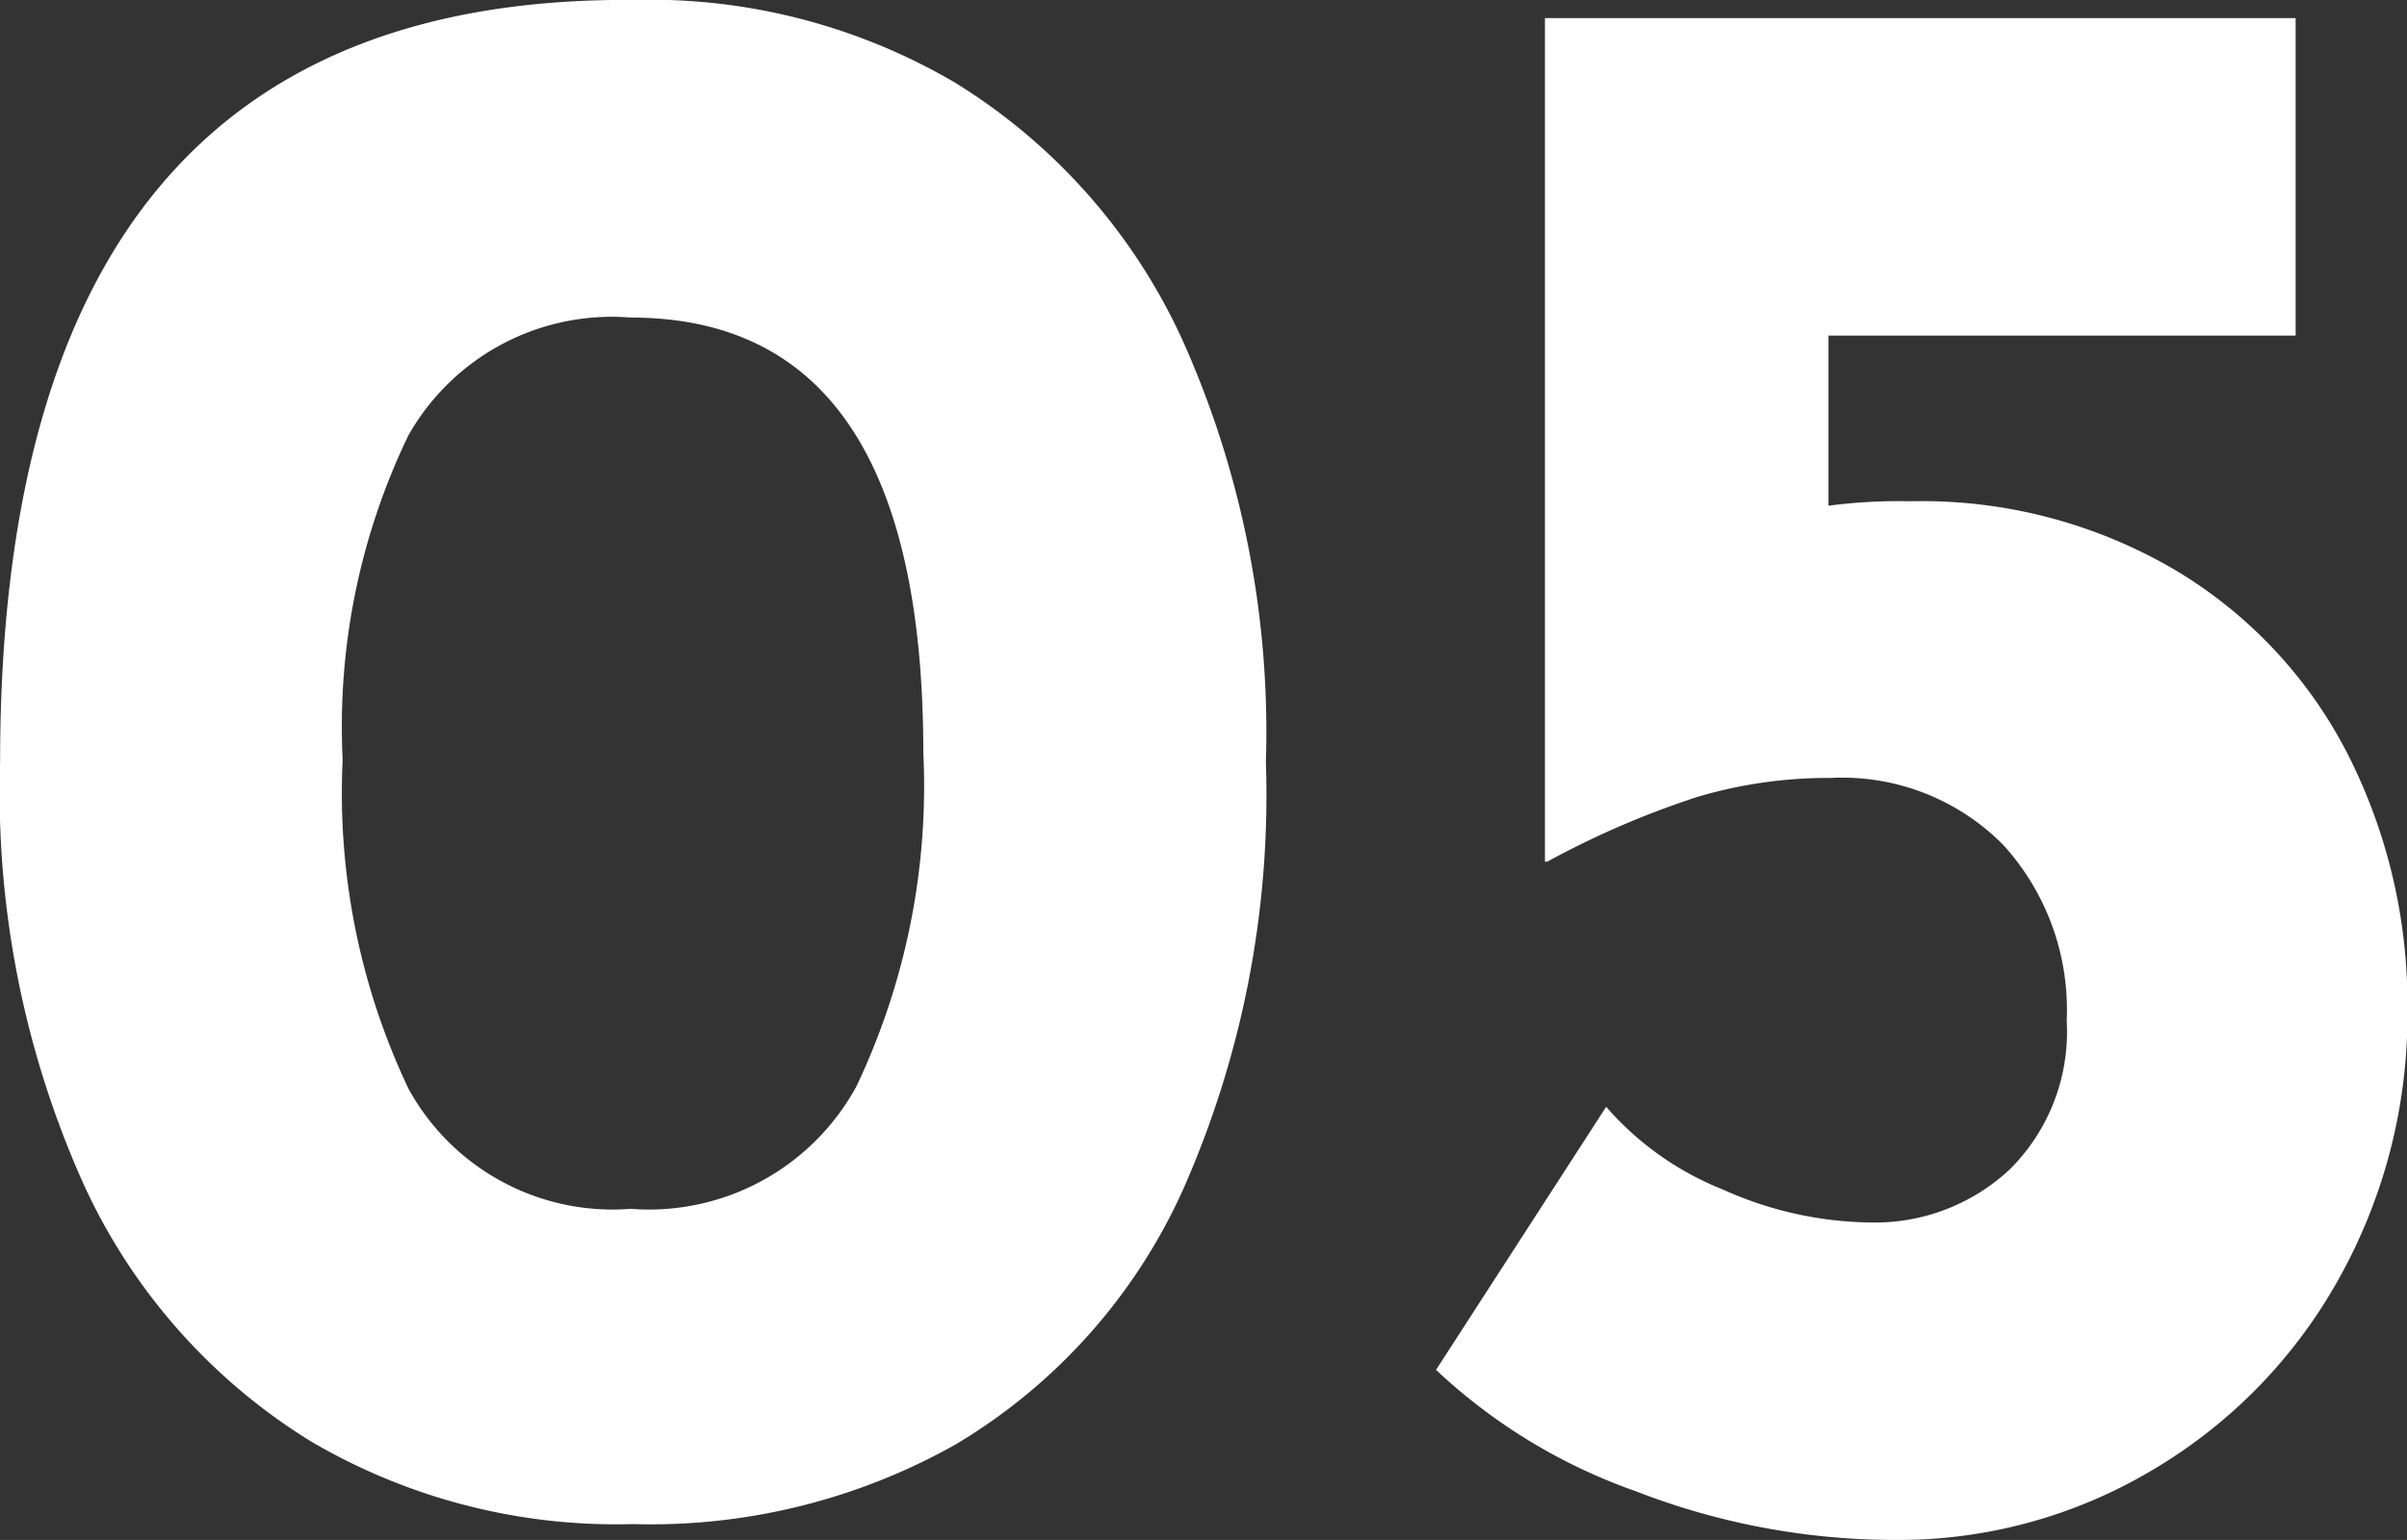 <svg xmlns="http://www.w3.org/2000/svg" width="48.806" height="31.235" viewBox="0 0 48.806 31.235">
  <rect x="0" y="0" width="48.806" height="31.235" fill="#333333" stroke="none"/>
  <path id="Path_49" data-name="Path 49" d="M-11.914.046a12.212,12.212,0,0,1-6.532-1.679,11.969,11.969,0,0,1-4.6-5.2,19.4,19.4,0,0,1-1.7-8.579q0-15.548,12.834-15.456a12.212,12.212,0,0,1,6.532,1.679,11.969,11.969,0,0,1,4.6,5.2A19.4,19.4,0,0,1,.92-15.41a19.755,19.755,0,0,1-1.7,8.717,11.528,11.528,0,0,1-4.6,5.129A12.6,12.6,0,0,1-11.914.046Zm-.046-6.394A4.791,4.791,0,0,0-7.383-8.832a14.178,14.178,0,0,0,1.357-6.762q0-8.832-5.934-8.832a4.739,4.739,0,0,0-4.508,2.392A13.583,13.583,0,0,0-17.8-15.456a13.981,13.981,0,0,0,1.334,6.67A4.719,4.719,0,0,0-11.96-6.348ZM13.984-20.7a10.129,10.129,0,0,1,5.382,1.4,9.239,9.239,0,0,1,3.5,3.749,11.177,11.177,0,0,1,1.2,5.152,10.953,10.953,0,0,1-1.38,5.451,10.318,10.318,0,0,1-3.772,3.887A10.053,10.053,0,0,1,13.662.368,14.521,14.521,0,0,1,8.418-.621,11.442,11.442,0,0,1,4.37-3.082L7.82-8.418a6.138,6.138,0,0,0,2.369,1.679,7.457,7.457,0,0,0,2.967.667,4,4,0,0,0,2.852-1.081,3.934,3.934,0,0,0,1.15-3.013,4.965,4.965,0,0,0-1.288-3.565,4.591,4.591,0,0,0-3.5-1.357A9.293,9.293,0,0,0,9.66-14.7a17.9,17.9,0,0,0-3.036,1.311H6.578V-30.5H21.8v6.44H12.328v3.45A10.942,10.942,0,0,1,13.984-20.7Z" transform="translate(24.748 30.867)" fill="#fff"/>
</svg>
